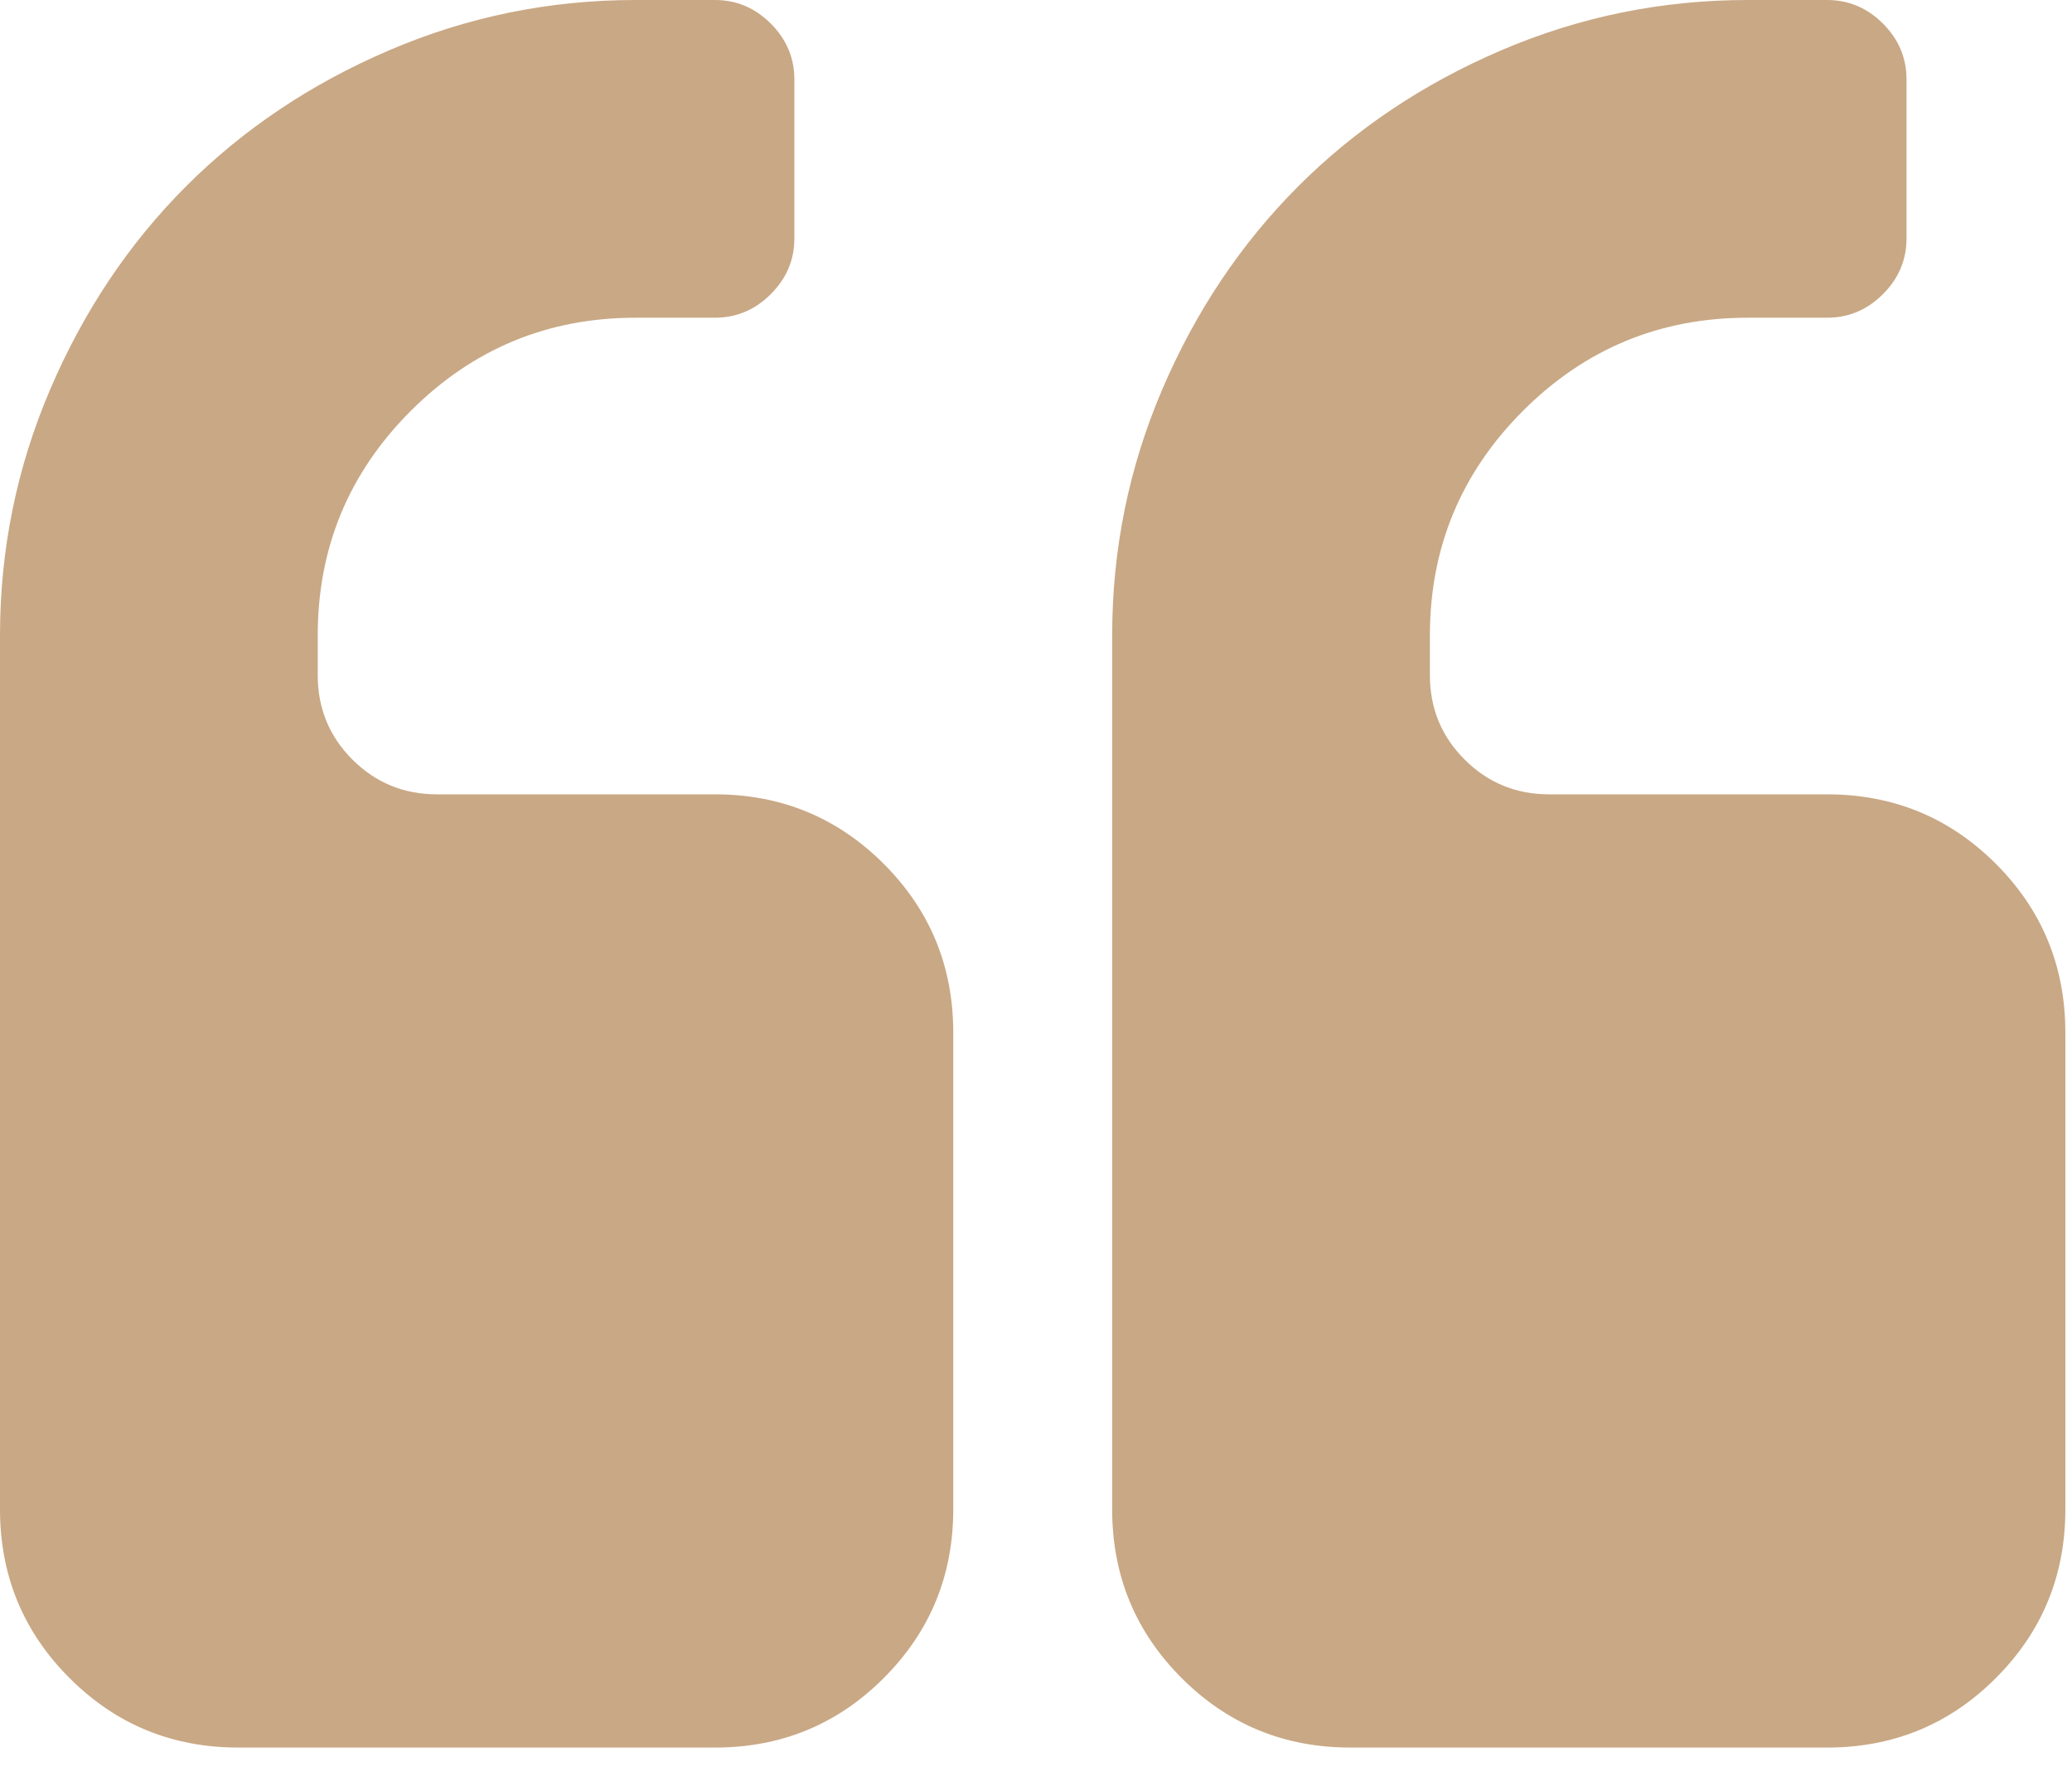 <svg width="29" height="25" viewBox="0 0 29 25" fill="none" xmlns="http://www.w3.org/2000/svg">
<path d="M10.006 11.118H6.115C5.652 11.118 5.258 10.956 4.933 10.632C4.609 10.308 4.447 9.914 4.447 9.45V8.895C4.447 7.667 4.881 6.619 5.75 5.75C6.619 4.882 7.667 4.447 8.895 4.447H10.006C10.307 4.447 10.568 4.337 10.788 4.117C11.008 3.897 11.118 3.637 11.118 3.336V1.112C11.118 0.811 11.008 0.55 10.788 0.33C10.568 0.11 10.307 0 10.006 0H8.895C7.69 0 6.541 0.235 5.446 0.704C4.352 1.173 3.405 1.807 2.606 2.606C1.807 3.405 1.173 4.352 0.704 5.446C0.235 6.541 0 7.69 0 8.895V21.124C0 22.051 0.324 22.838 0.973 23.487C1.621 24.136 2.409 24.46 3.336 24.46H10.007C10.933 24.46 11.721 24.136 12.369 23.487C13.018 22.838 13.342 22.051 13.342 21.124V14.454C13.342 13.527 13.018 12.74 12.369 12.091C11.72 11.443 10.933 11.118 10.006 11.118Z" fill="#C9A885"/>
<path d="M27.935 12.091C27.286 11.443 26.499 11.118 25.572 11.118H21.681C21.218 11.118 20.824 10.956 20.5 10.632C20.175 10.308 20.013 9.914 20.013 9.45V8.895C20.013 7.667 20.448 6.619 21.316 5.75C22.184 4.882 23.233 4.447 24.461 4.447H25.572C25.873 4.447 26.134 4.337 26.354 4.117C26.574 3.897 26.684 3.637 26.684 3.336V1.112C26.684 0.811 26.574 0.55 26.354 0.33C26.134 0.11 25.873 0 25.572 0H24.461C23.256 0 22.107 0.235 21.012 0.704C19.917 1.173 18.971 1.807 18.172 2.606C17.373 3.405 16.738 4.352 16.269 5.446C15.8 6.541 15.566 7.69 15.566 8.895V21.124C15.566 22.051 15.89 22.838 16.538 23.487C17.187 24.136 17.974 24.46 18.901 24.46H25.572C26.498 24.46 27.286 24.136 27.934 23.487C28.583 22.838 28.907 22.051 28.907 21.124V14.454C28.907 13.527 28.583 12.74 27.935 12.091Z" fill="#C9A885"/>
</svg>
